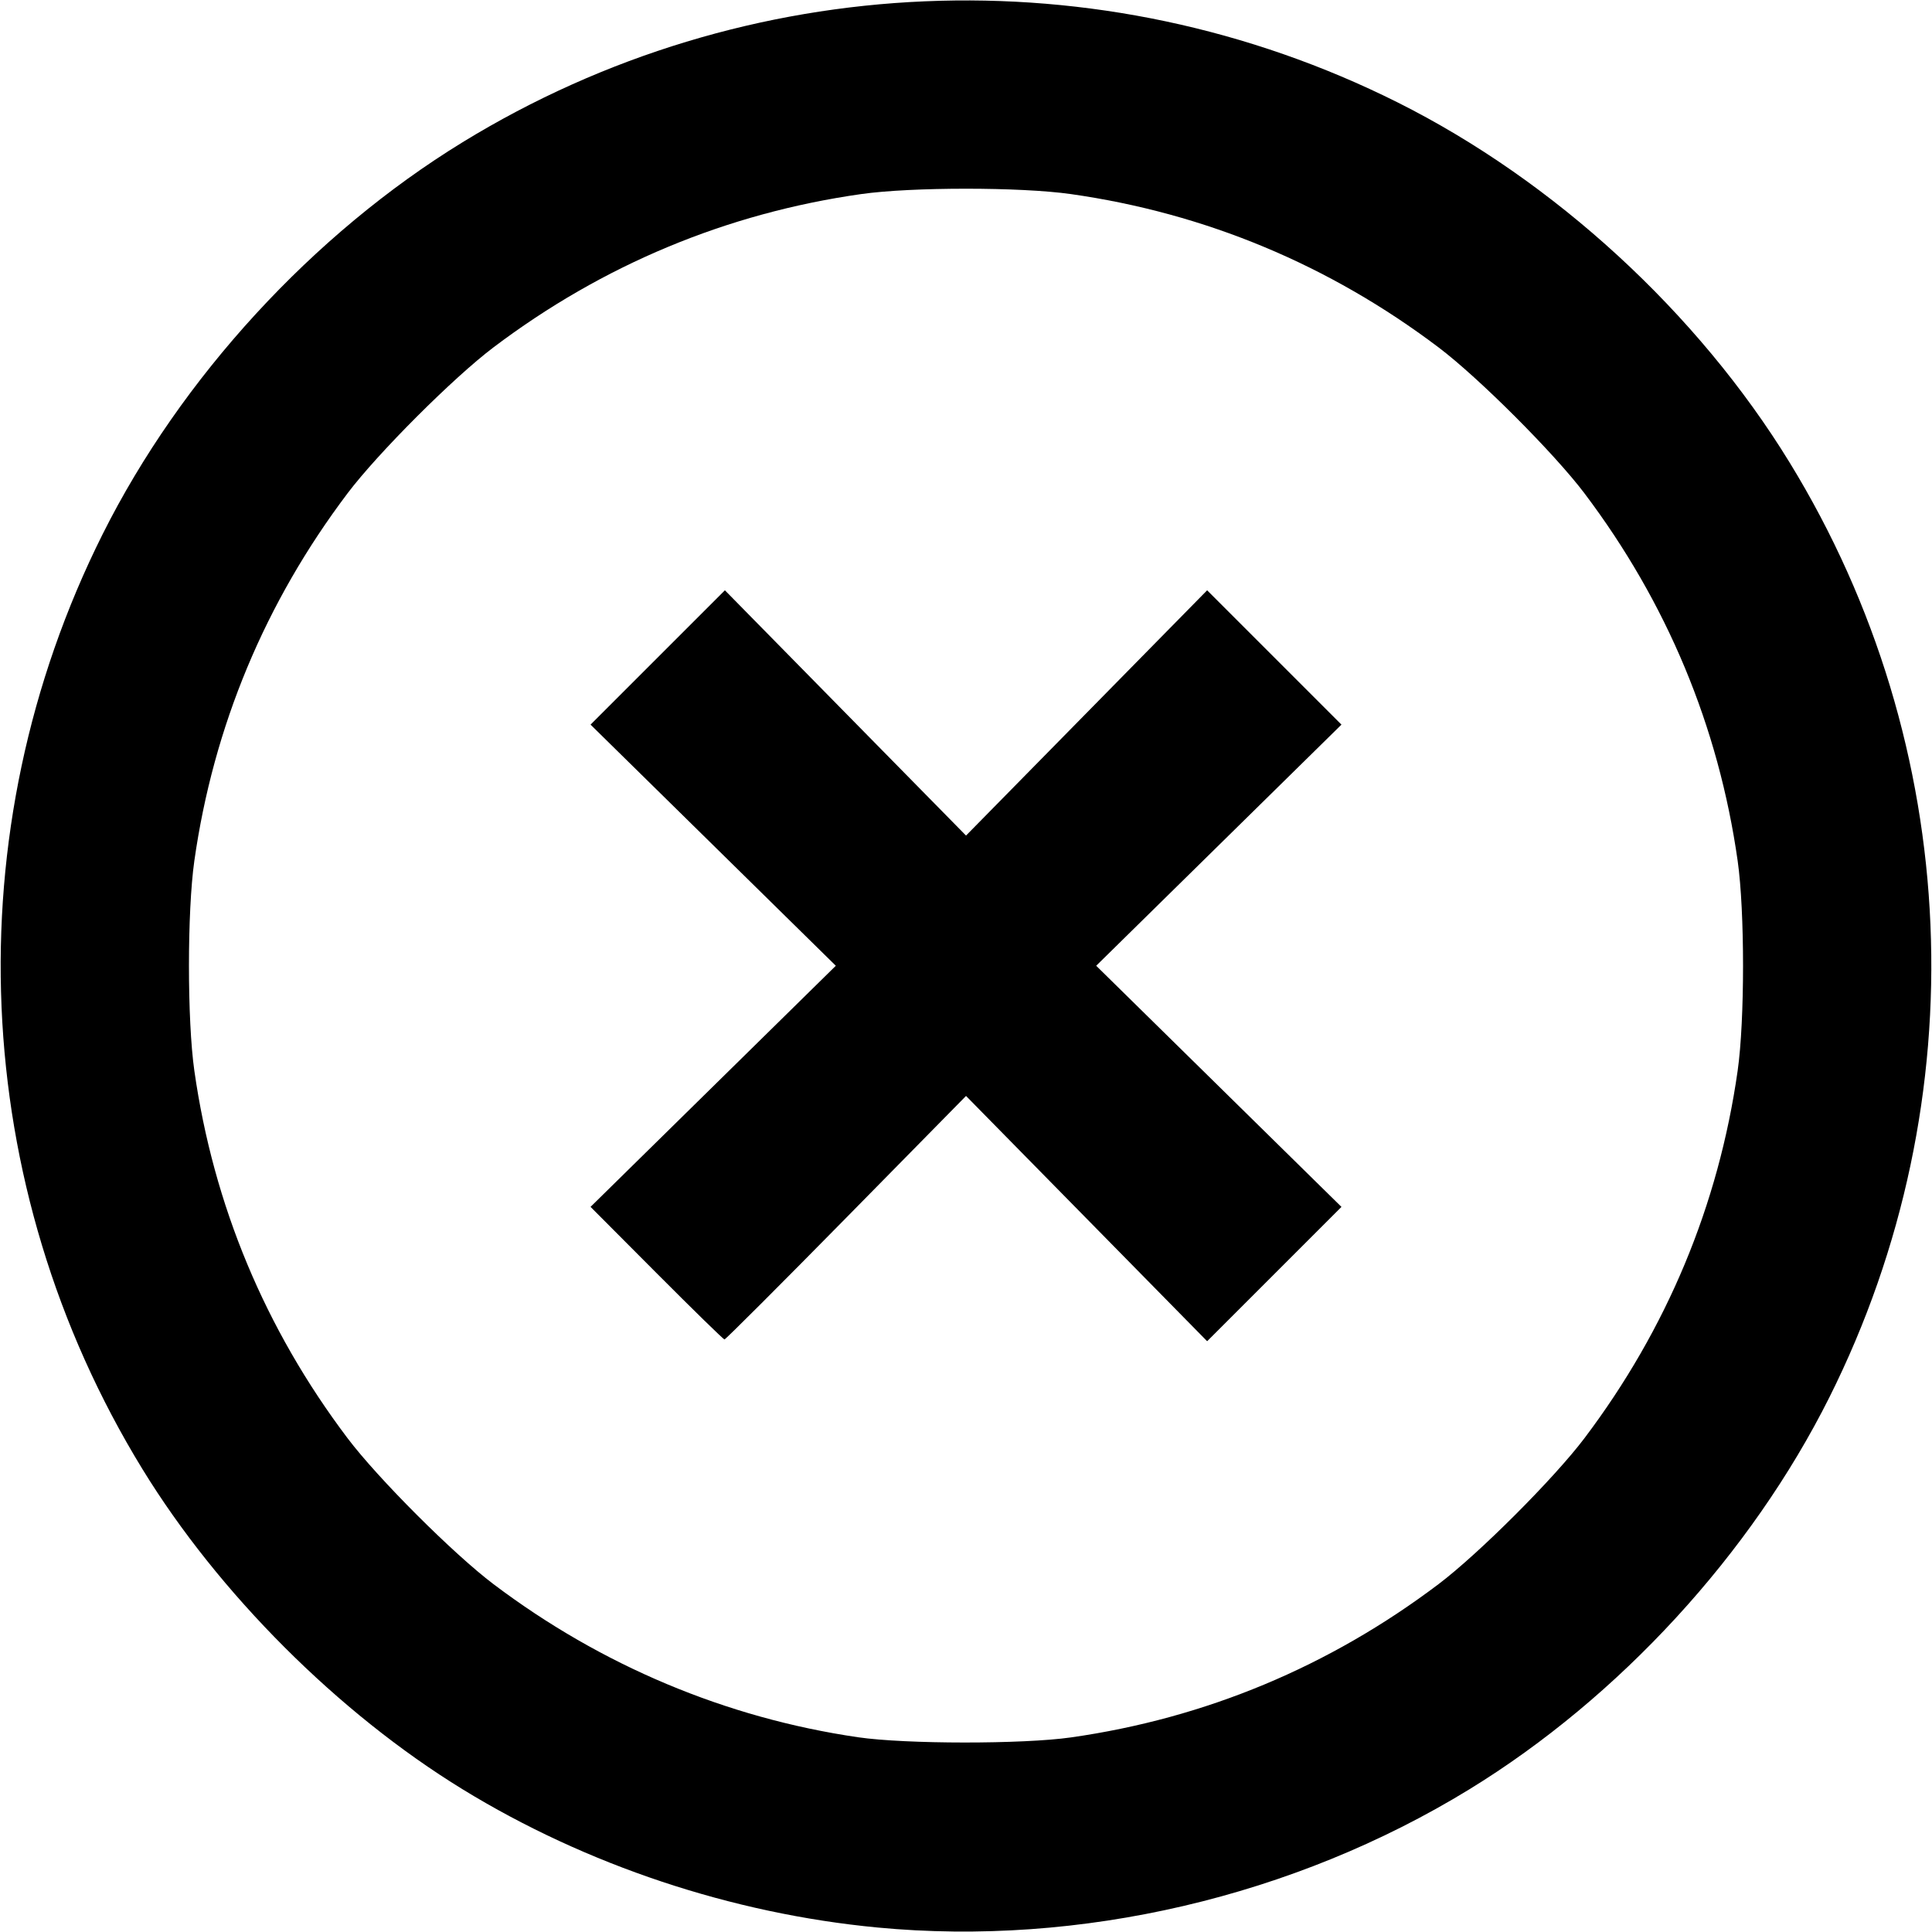 <?xml version="1.0" encoding="UTF-8" standalone="no"?>
<!-- Created with Inkscape (http://www.inkscape.org/) -->

<svg
   version="1.1"
   id="svg990"
   width="546.133"
   height="546.133"
   viewBox="0 0 546.133 546.133"
   sodipodi:docname="close.png"
   inkscape:version="1.1.2 (0a00cf5339, 2022-02-04)"
   xmlns:inkscape="http://www.inkscape.org/namespaces/inkscape"
   xmlns:sodipodi="http://sodipodi.sourceforge.net/DTD/sodipodi-0.dtd"
   xmlns="http://www.w3.org/2000/svg"
   xmlns:svg="http://www.w3.org/2000/svg">
  <defs
     id="defs994" />
  <sodipodi:namedview
     id="namedview992"
     pagecolor="#ffffff"
     bordercolor="#000000"
     borderopacity="0.25"
     inkscape:pageshadow="2"
     inkscape:pageopacity="0.0"
     inkscape:pagecheckerboard="0"
     showgrid="false"
     inkscape:zoom="0.23273154"
     inkscape:cx="-412.49244"
     inkscape:cy="268.54976"
     inkscape:window-width="1858"
     inkscape:window-height="1016"
     inkscape:window-x="62"
     inkscape:window-y="27"
     inkscape:window-maximized="1"
     inkscape:current-layer="g996" />
  <g
     inkscape:groupmode="layer"
     inkscape:label="Image"
     id="g996">
    <path
       style="fill:#000000;stroke-width:1.067"
       d="m 248,544.861 c -41.123,-3.921 -82.262,-17.628 -117.21,-39.054 C 95.651,484.264 61.8,450.414 40.258,415.275 c -49.093,-80.077 -53.349,-180.166 -11.239,-264.287 22.155,-44.259 59.431,-84.841 101.771,-110.798 80.077,-49.093 180.166,-53.349 264.287,-11.239 44.259,22.155 84.841,59.431 110.798,101.771 49.093,80.077 53.349,180.166 11.239,264.287 -22.155,44.259 -59.431,84.841 -101.771,110.798 -49.566,30.388 -110.092,44.513 -167.344,39.054 z m 54.724,-53.731 c 38.008,-5.403 73.038,-20.008 103.911,-43.325 11.344,-8.567 32.672,-29.896 41.239,-41.239 23.316,-30.873 37.922,-65.903 43.324,-103.911 2.028,-14.266 2.028,-45.049 0,-59.314 -5.403,-38.008 -20.008,-73.038 -43.324,-103.911 -8.567,-11.344 -29.896,-32.672 -41.239,-41.239 -30.873,-23.316 -65.903,-37.922 -103.911,-43.325 -14.266,-2.028 -45.049,-2.028 -59.314,0 -38.008,5.403 -73.038,20.008 -103.911,43.325 -11.344,8.567 -32.672,29.896 -41.239,41.239 -23.316,30.873 -37.922,65.903 -43.325,103.911 -2.028,14.266 -2.028,45.049 0,59.314 5.403,38.008 20.008,73.038 43.325,103.911 8.567,11.344 29.895,32.672 41.239,41.239 30.474,23.015 65.766,37.836 103.055,43.279 13.434,1.961 46.521,1.986 60.17,0.046 z m -117.135,-131.254 -18.655,-18.722 34.667,-34.078 34.667,-34.078 -34.667,-34.082 -34.667,-34.082 18.99,-18.985 18.99,-18.985 34.08,34.667 34.08,34.667 34.079,-34.667 34.079,-34.667 18.985,18.985 18.985,18.985 -34.667,34.082 -34.667,34.082 34.667,34.082 34.667,34.082 -18.985,18.985 -18.985,18.985 -34.079,-34.667 -34.079,-34.667 -33.87,34.434 c -18.628,18.939 -34.115,34.419 -34.415,34.4 -0.3,-0.019 -8.94,-8.459 -19.2,-18.756 z"
       id="path1057" />
  </g>
</svg>
